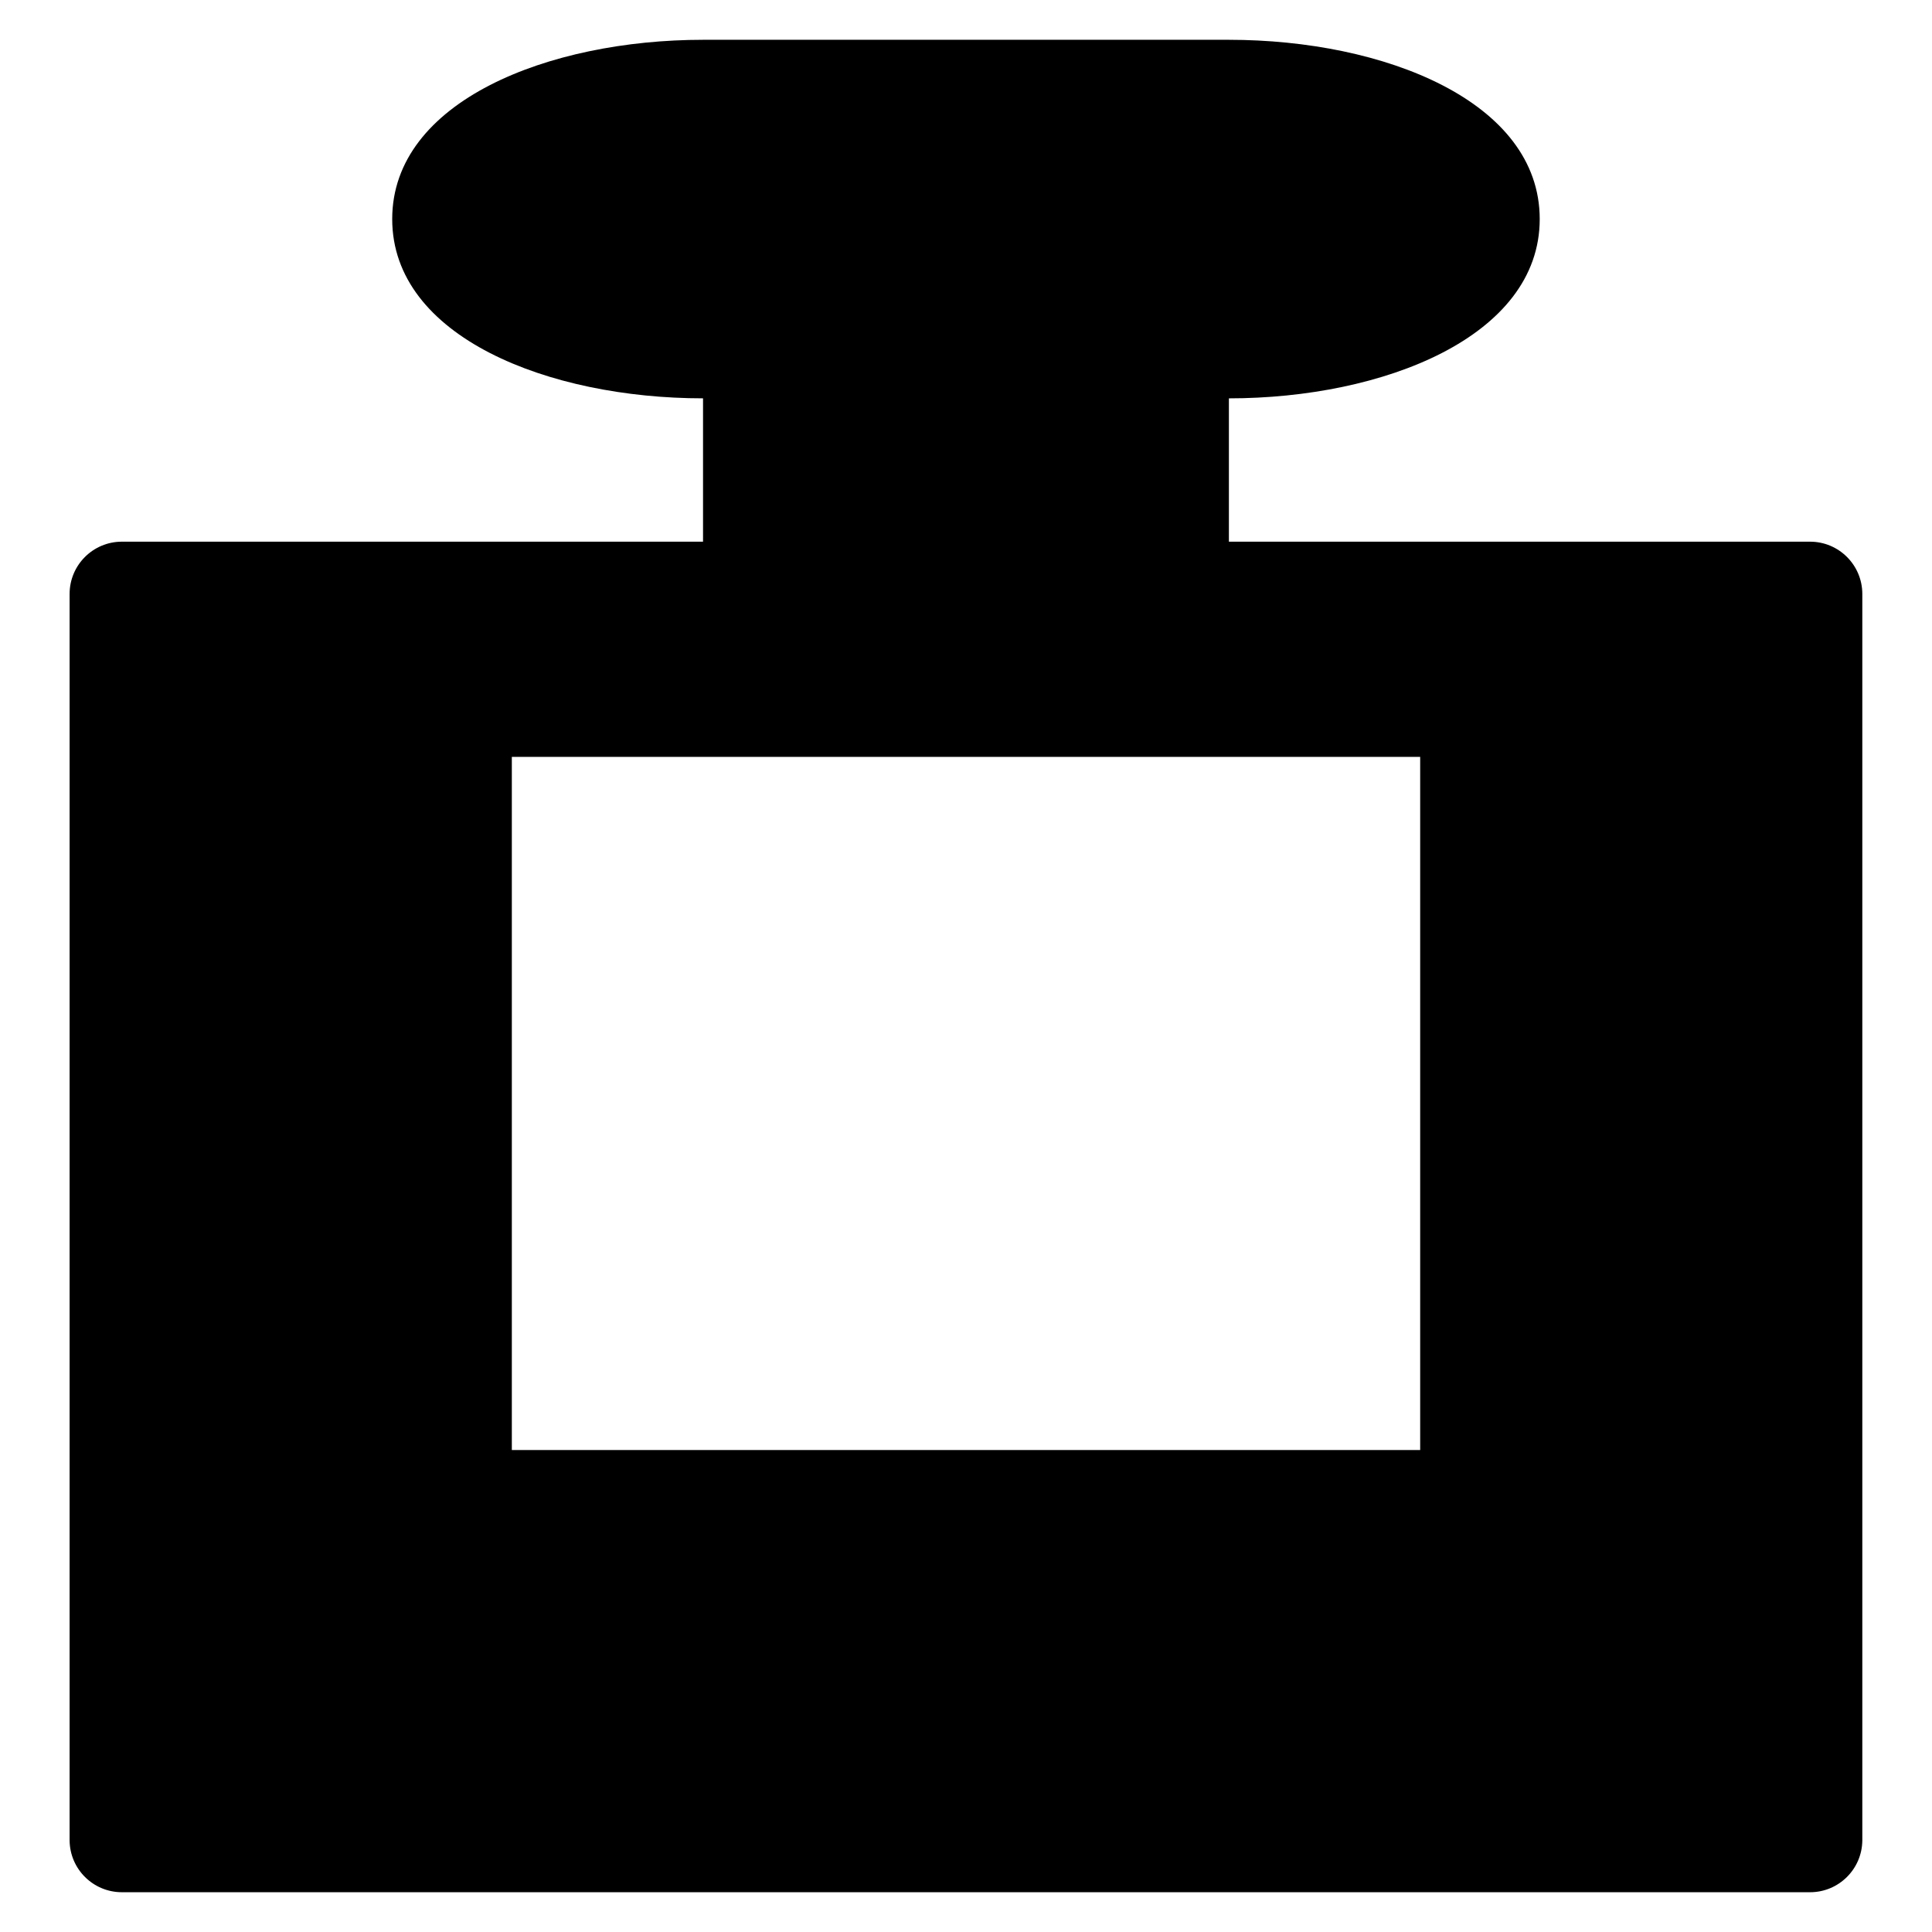 <?xml version="1.0" encoding="UTF-8"?>
<!-- Uploaded to: SVG Repo, www.svgrepo.com, Generator: SVG Repo Mixer Tools -->
<svg fill="#000000" width="800px" height="800px" version="1.1" viewBox="144 144 512 512" xmlns="http://www.w3.org/2000/svg">
 <path d="m623.69 287.55h-154.02v-37.984c40.91 0 82.371-16.324 82.371-47.508 0-31.188-41.211-47.512-82.371-47.512h-139.36c-40.91 0-82.371 16.273-82.371 47.508s41.465 47.508 82.371 47.508v37.988h-154.01c-7.652 0-13.855 6.203-13.855 13.855v330.35c0.082 7.594 6.262 13.703 13.855 13.703h447.38c7.59 0 13.77-6.109 13.852-13.703v-330.35c0-7.652-6.203-13.855-13.852-13.855zm-103.33 240.72h-240.72v-183.69h240.72z"/>
</svg>